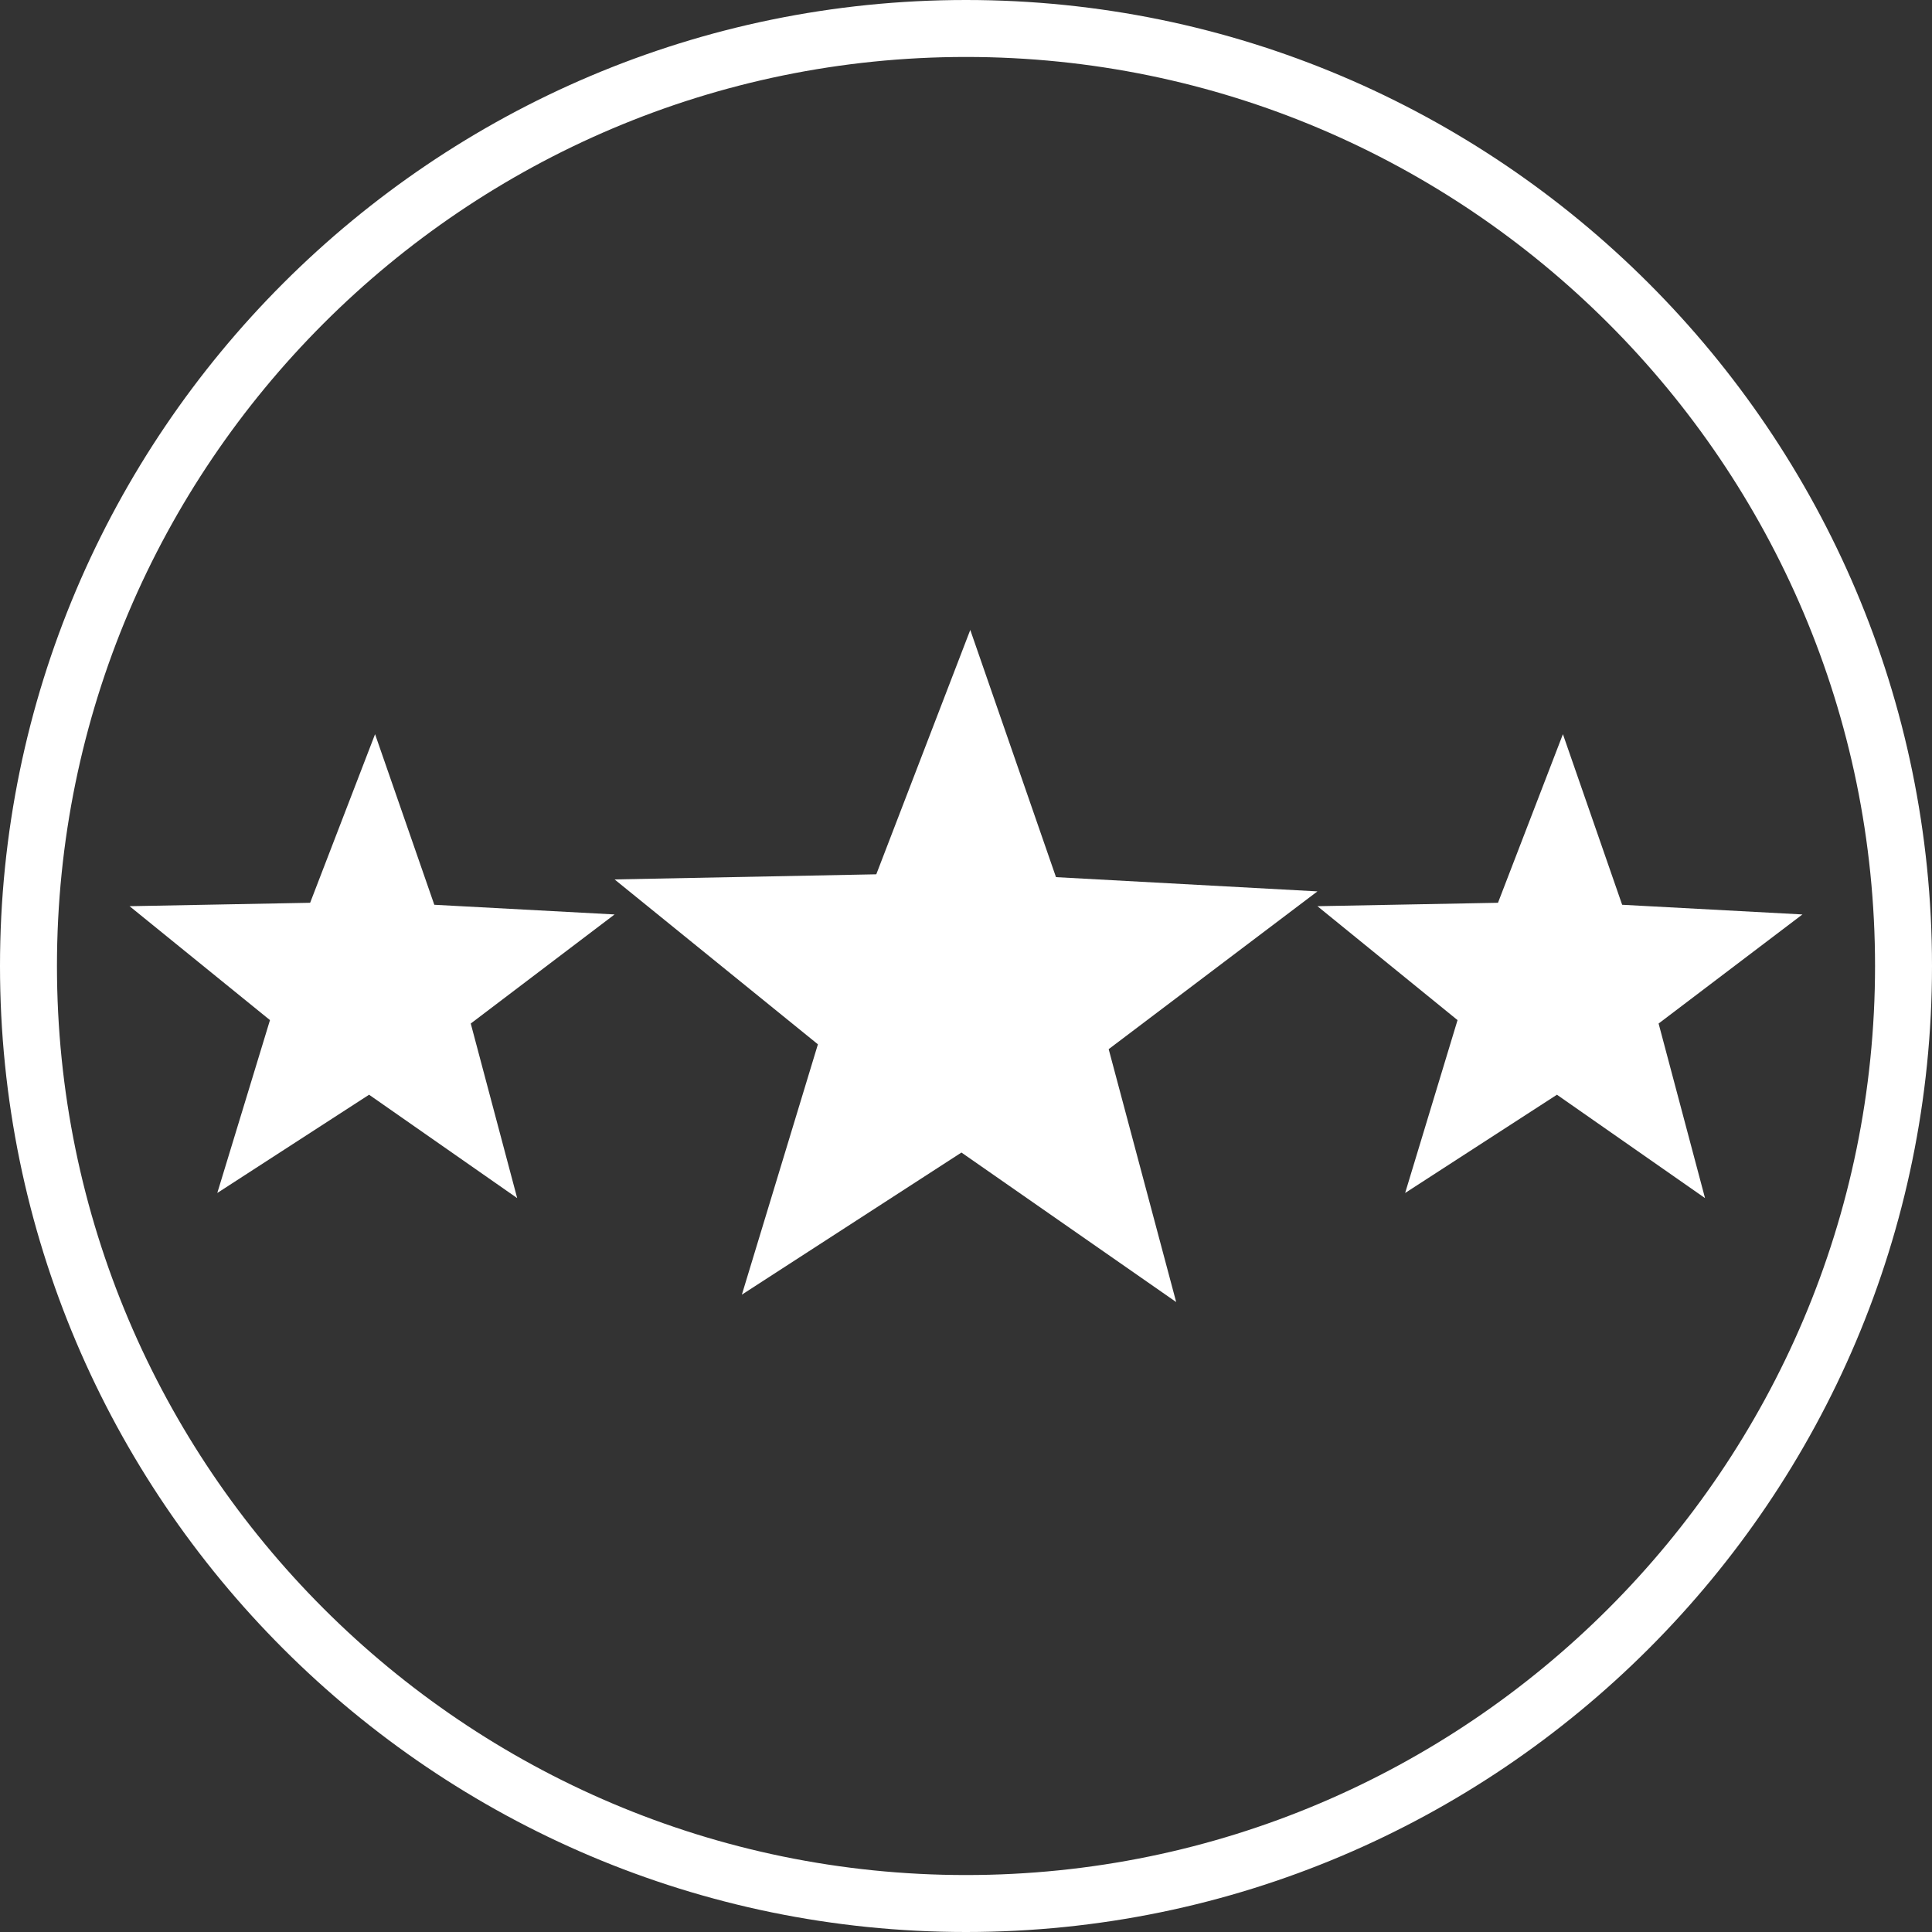 <?xml version="1.0" encoding="UTF-8"?>
<svg xmlns="http://www.w3.org/2000/svg" id="Ebene_2" viewBox="0 0 67.84 67.84">
  <rect x="0" y="0" width="67.84" height="67.84" fill="#333333" stroke="none"/>
  <defs>
    <style>.cls-1{fill:#fff;stroke-width:0px;}</style>
  </defs>
  <g id="Ebene_1-2">
    <g id="Quality">
      <path class="cls-1" d="M33.92,67.84C15.22,67.84,0,52.63,0,33.92S15.22,0,33.92,0s33.92,15.22,33.92,33.92-15.22,33.92-33.92,33.92ZM33.92,2C16.32,2,2,16.32,2,33.92s14.32,31.92,31.92,31.92,31.92-14.32,31.92-31.92S51.52,2,33.92,2Z"></path>
      <polygon class="cls-1" points="41.3 45.72 33.76 40.47 26.05 45.46 28.72 36.67 21.58 30.88 30.77 30.7 34.07 22.12 37.08 30.8 46.26 31.3 38.93 36.84 41.3 45.72"></polygon>
      <polygon class="cls-1" points="18.16 42.07 12.96 38.44 7.63 41.89 9.48 35.82 4.55 31.82 10.89 31.7 13.17 25.78 15.25 31.77 21.58 32.11 16.53 35.94 18.16 42.07"></polygon>
      <polygon class="cls-1" points="59.87 42.07 54.67 38.44 49.34 41.89 51.18 35.82 46.26 31.82 52.6 31.7 54.88 25.78 56.96 31.77 63.29 32.11 58.24 35.94 59.87 42.07"></polygon>
    </g>
  </g>
</svg>
